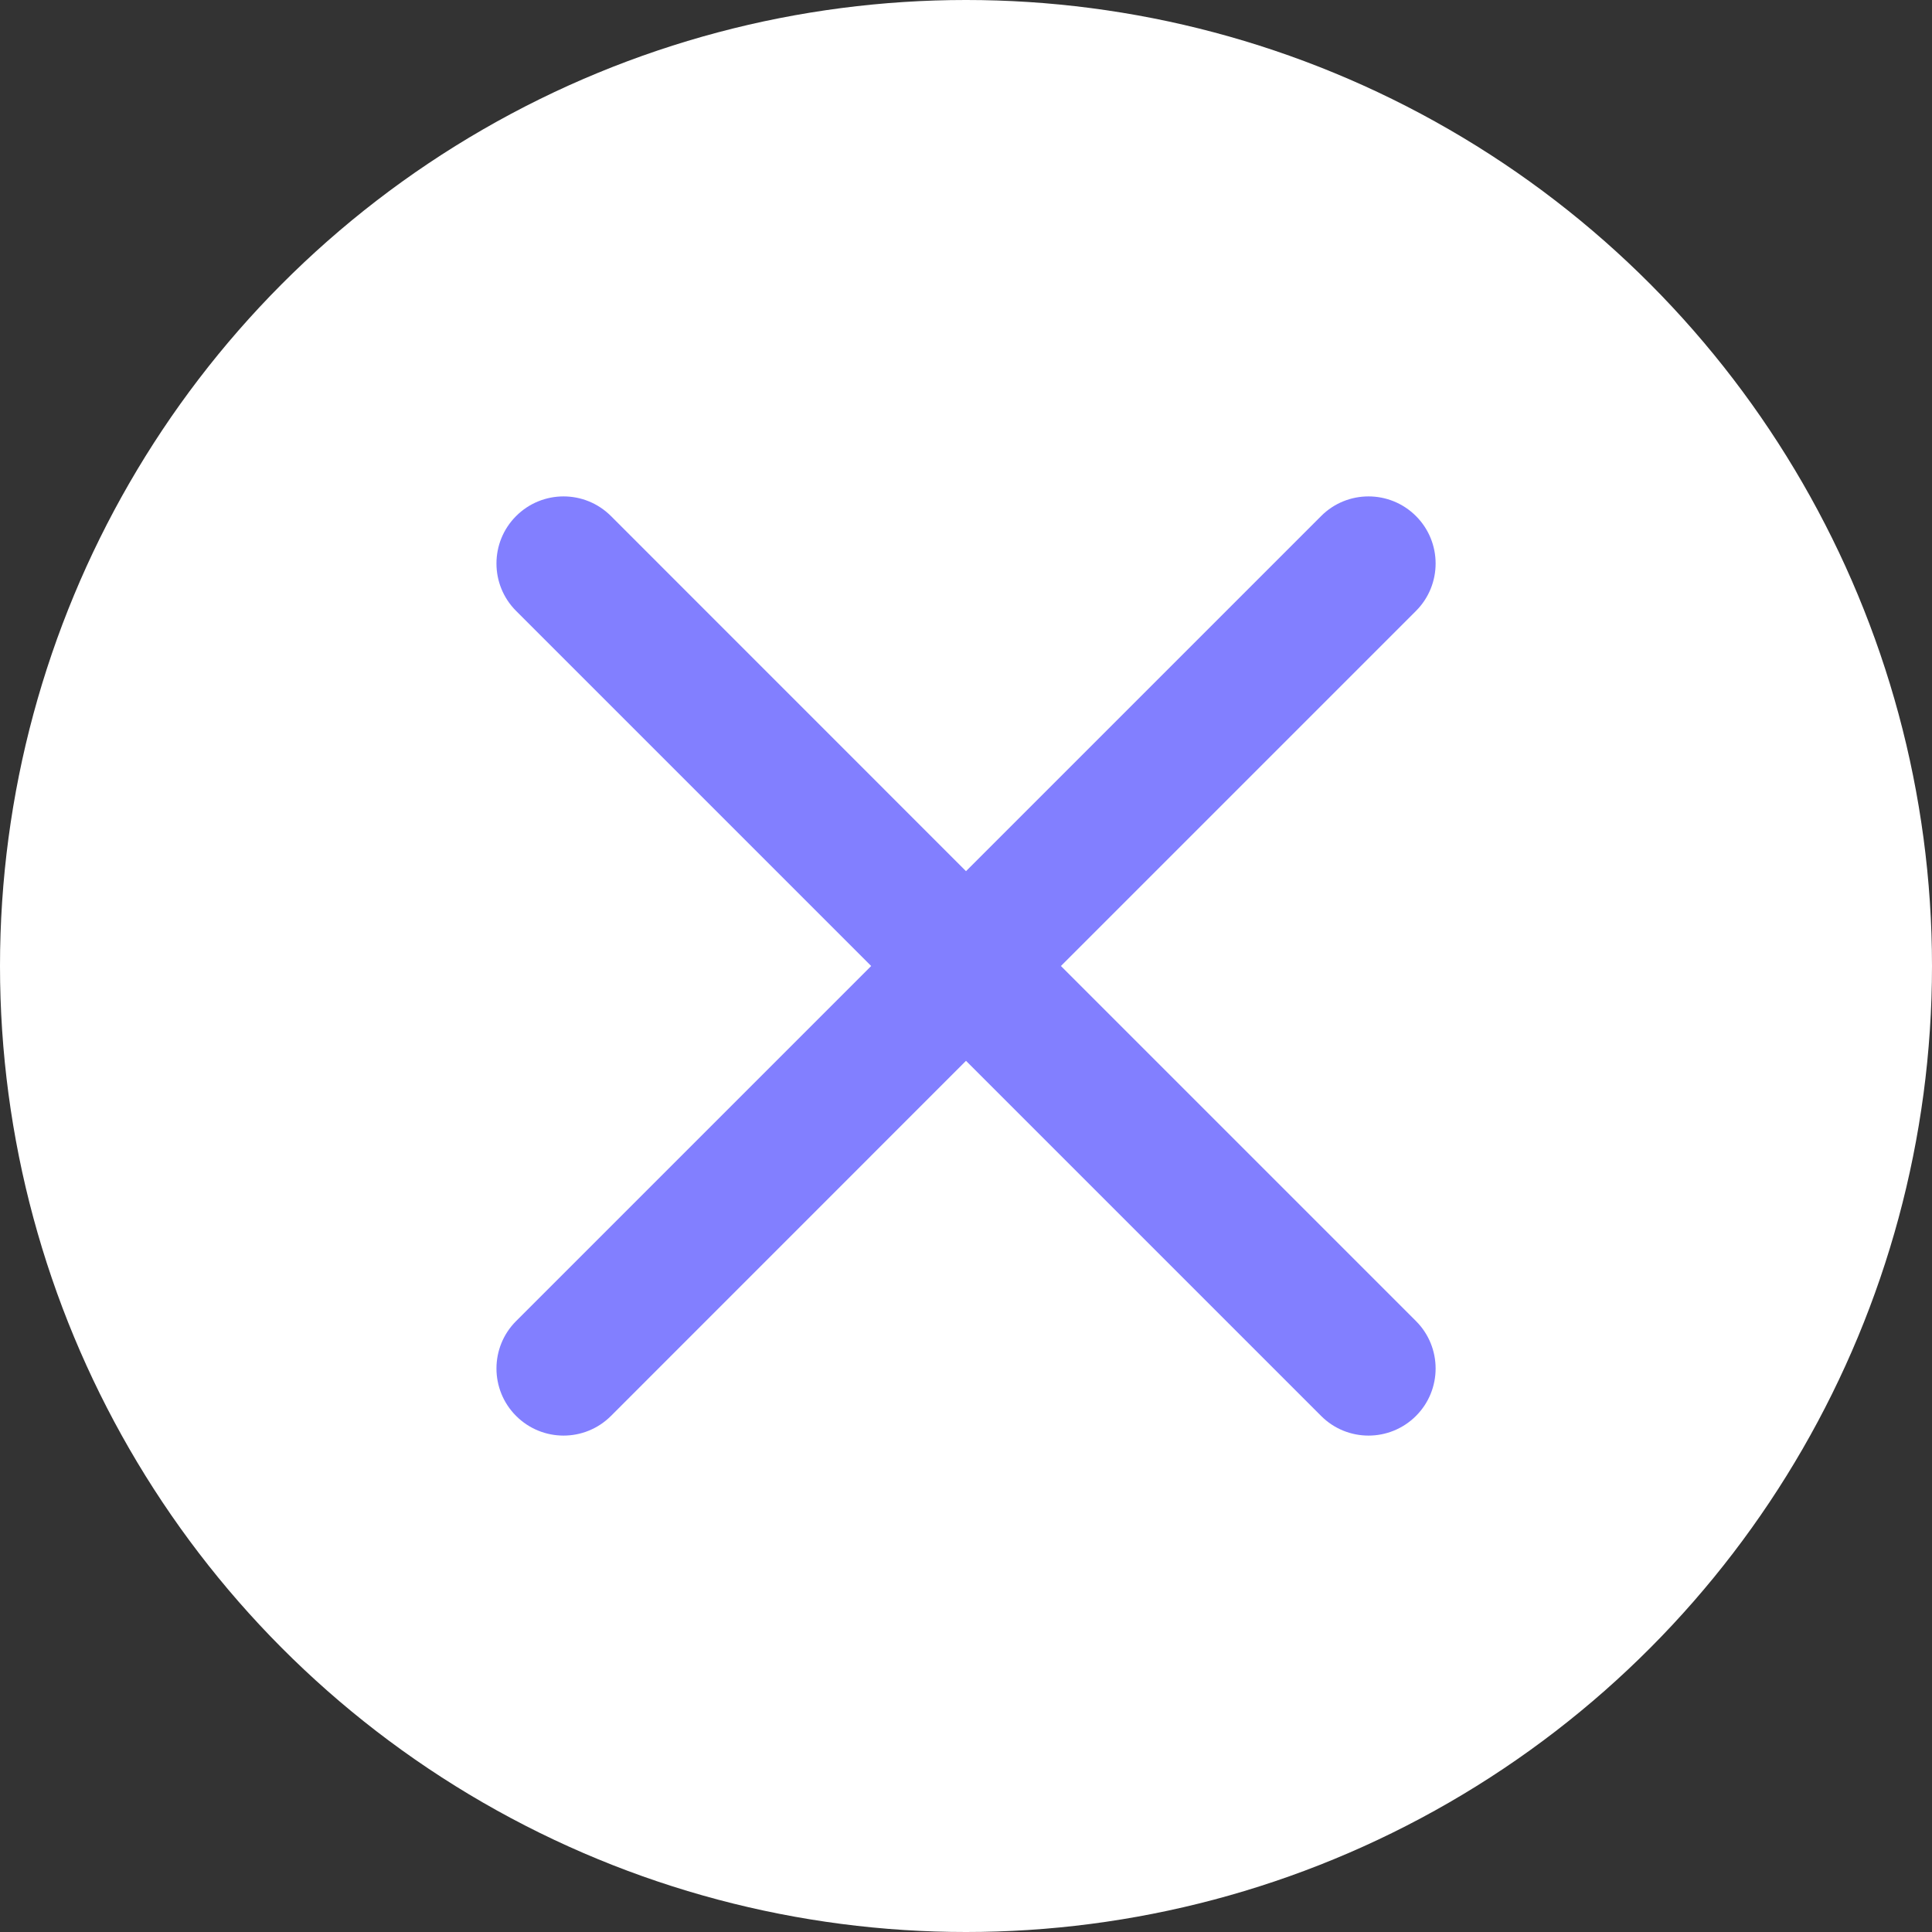 <?xml version="1.0" encoding="UTF-8"?> <svg xmlns="http://www.w3.org/2000/svg" width="24" height="24" viewBox="0 0 24 24" fill="none"><rect x="0" y="0" width="24" height="24" fill="#333333" stroke="none"/><circle cx="12" cy="12" r="12" fill="white"></circle><path fill-rule="evenodd" clip-rule="evenodd" d="M6.411 6.411C6.737 6.085 7.264 6.085 7.59 6.411L12 10.822L16.411 6.411C16.736 6.085 17.264 6.085 17.59 6.411C17.915 6.736 17.915 7.264 17.59 7.589L13.179 12L17.59 16.411C17.915 16.736 17.915 17.264 17.59 17.589C17.264 17.915 16.736 17.915 16.411 17.589L12 13.178L7.59 17.589C7.264 17.915 6.737 17.915 6.411 17.589C6.086 17.264 6.086 16.736 6.411 16.411L10.822 12L6.411 7.589C6.086 7.264 6.086 6.736 6.411 6.411Z" fill="#827FFF"></path></svg> 